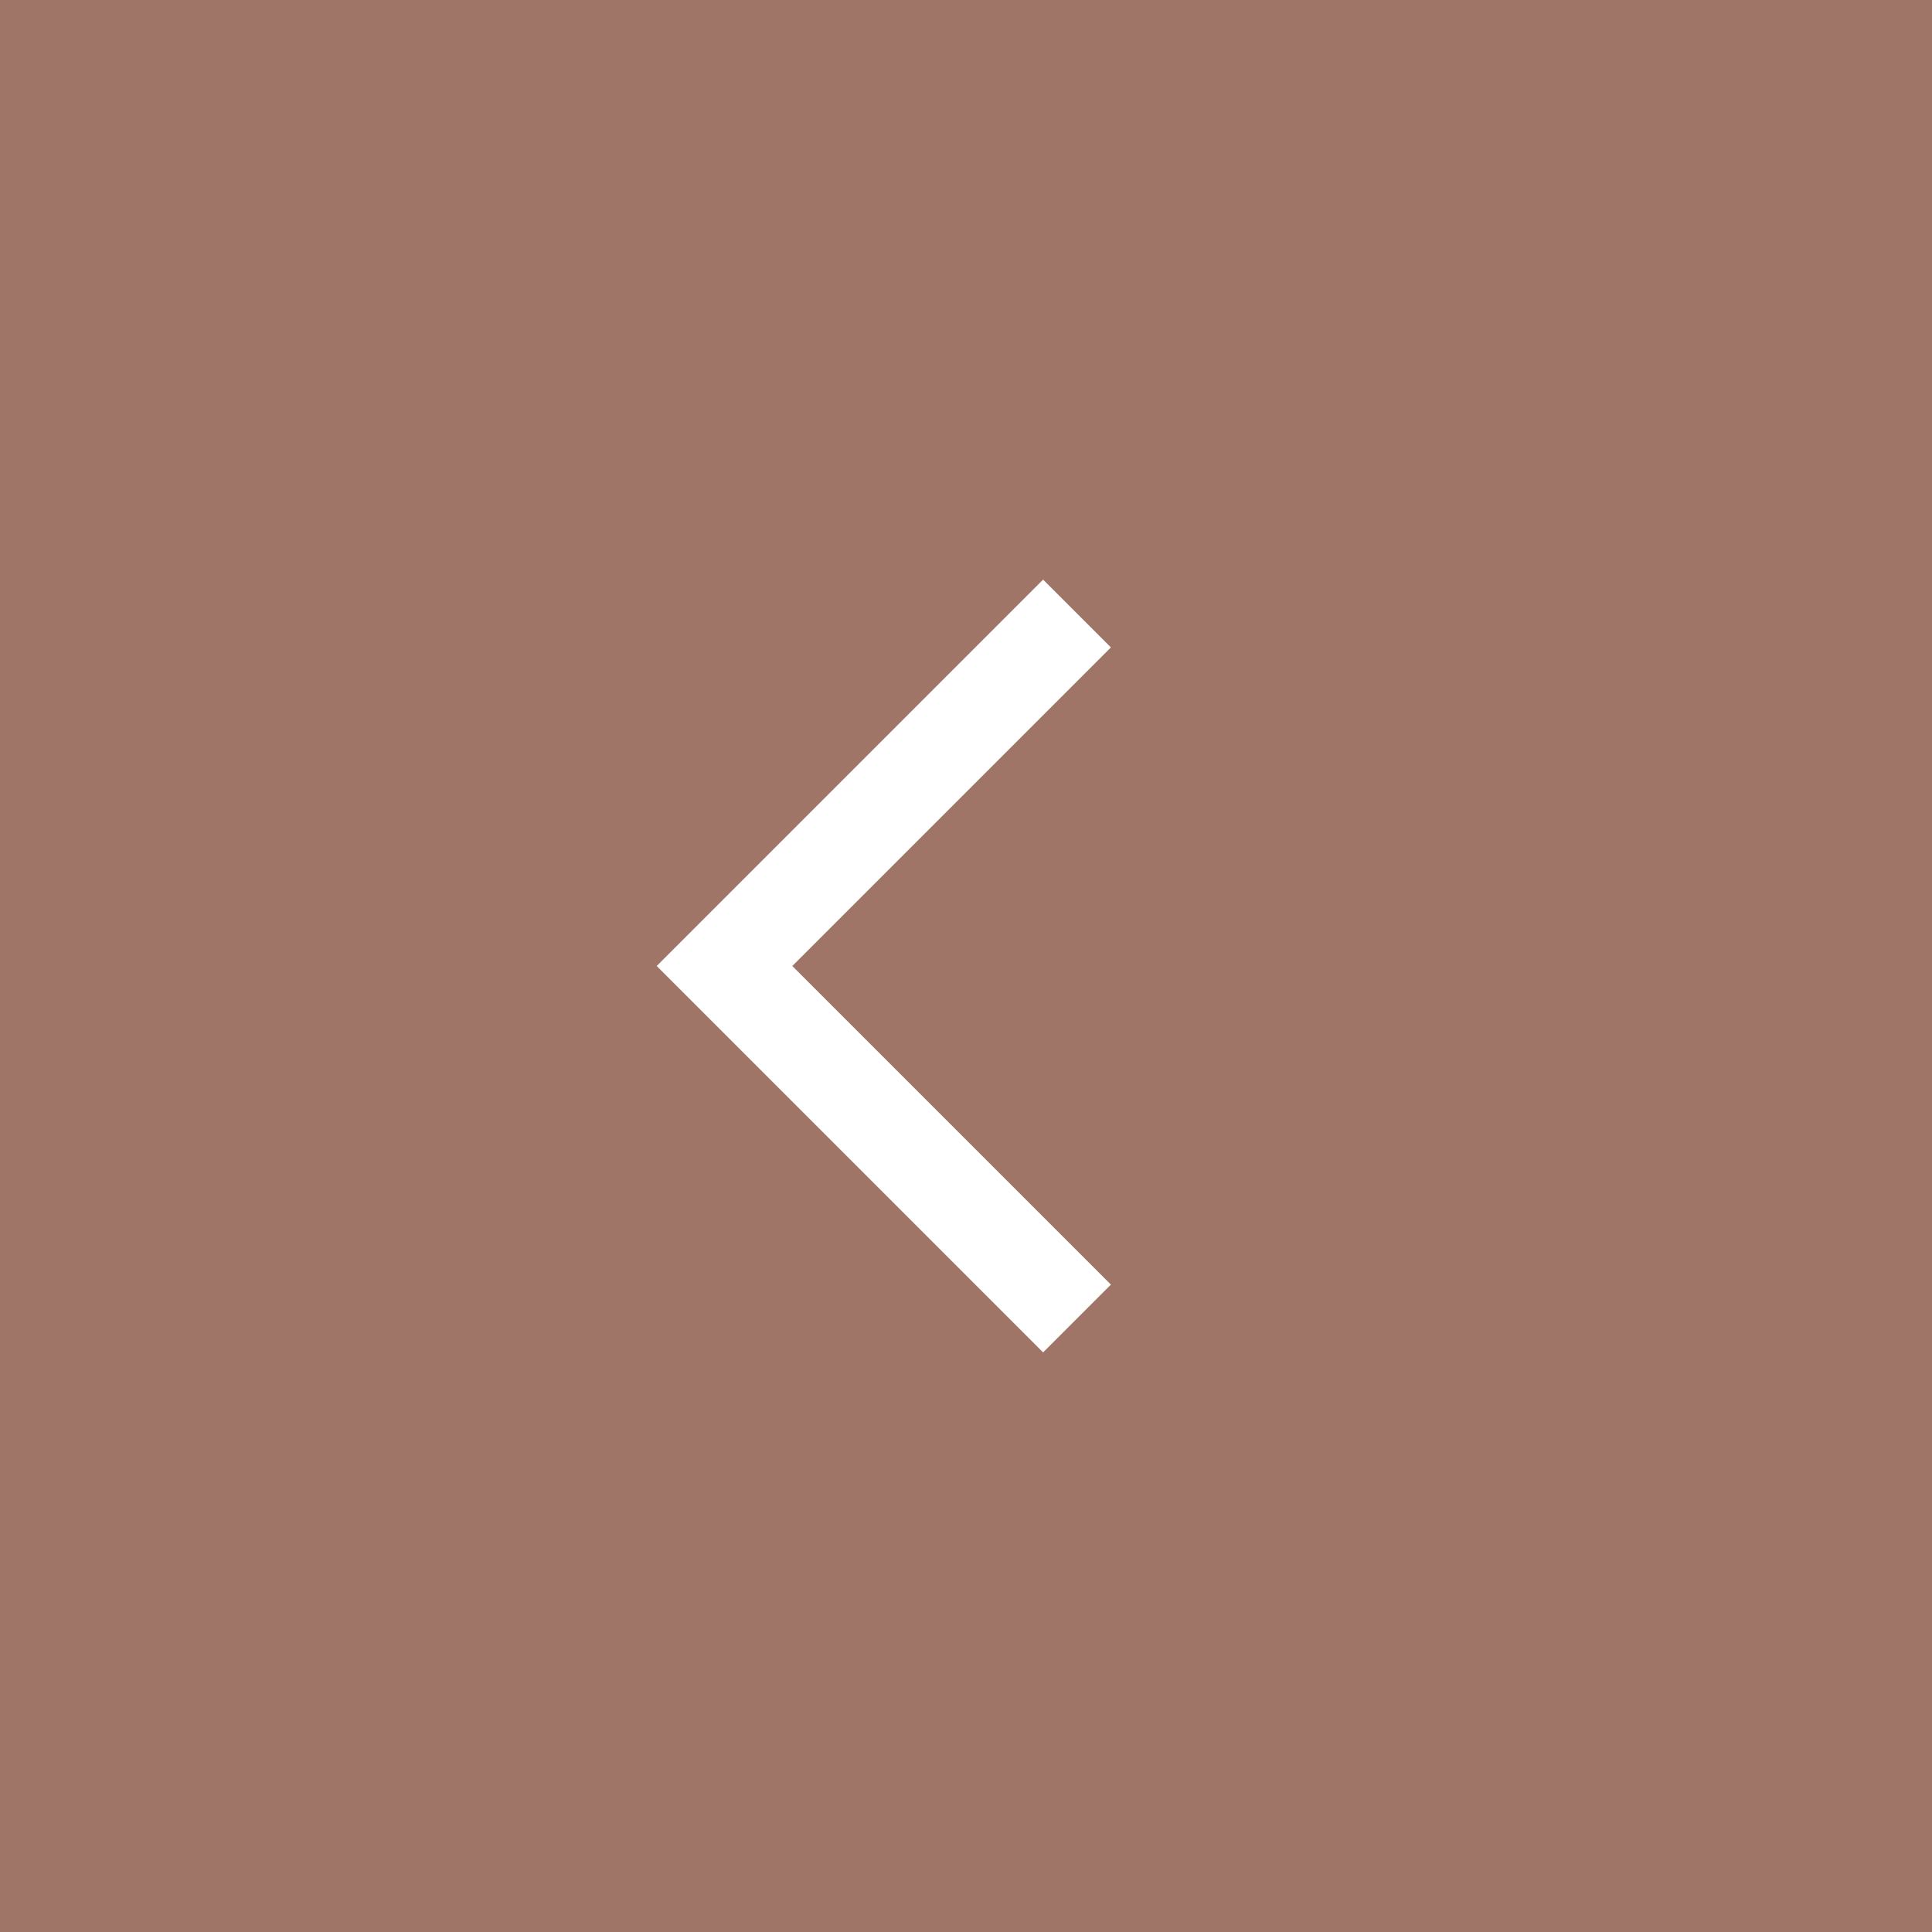 <?xml version="1.0" encoding="UTF-8"?> <svg xmlns="http://www.w3.org/2000/svg" width="40" height="40" viewBox="0 0 40 40" fill="none"><rect x="0" y="0" width="40" height="40" fill="#333333" stroke="none"/><rect width="40" height="40" transform="matrix(-1 0 0 1 40 0)" fill="#9E7567"></rect><path d="M13.596 20L21.596 12L23 13.404L16.404 20L23 26.596L21.596 28L13.596 20Z" fill="white"></path></svg> 